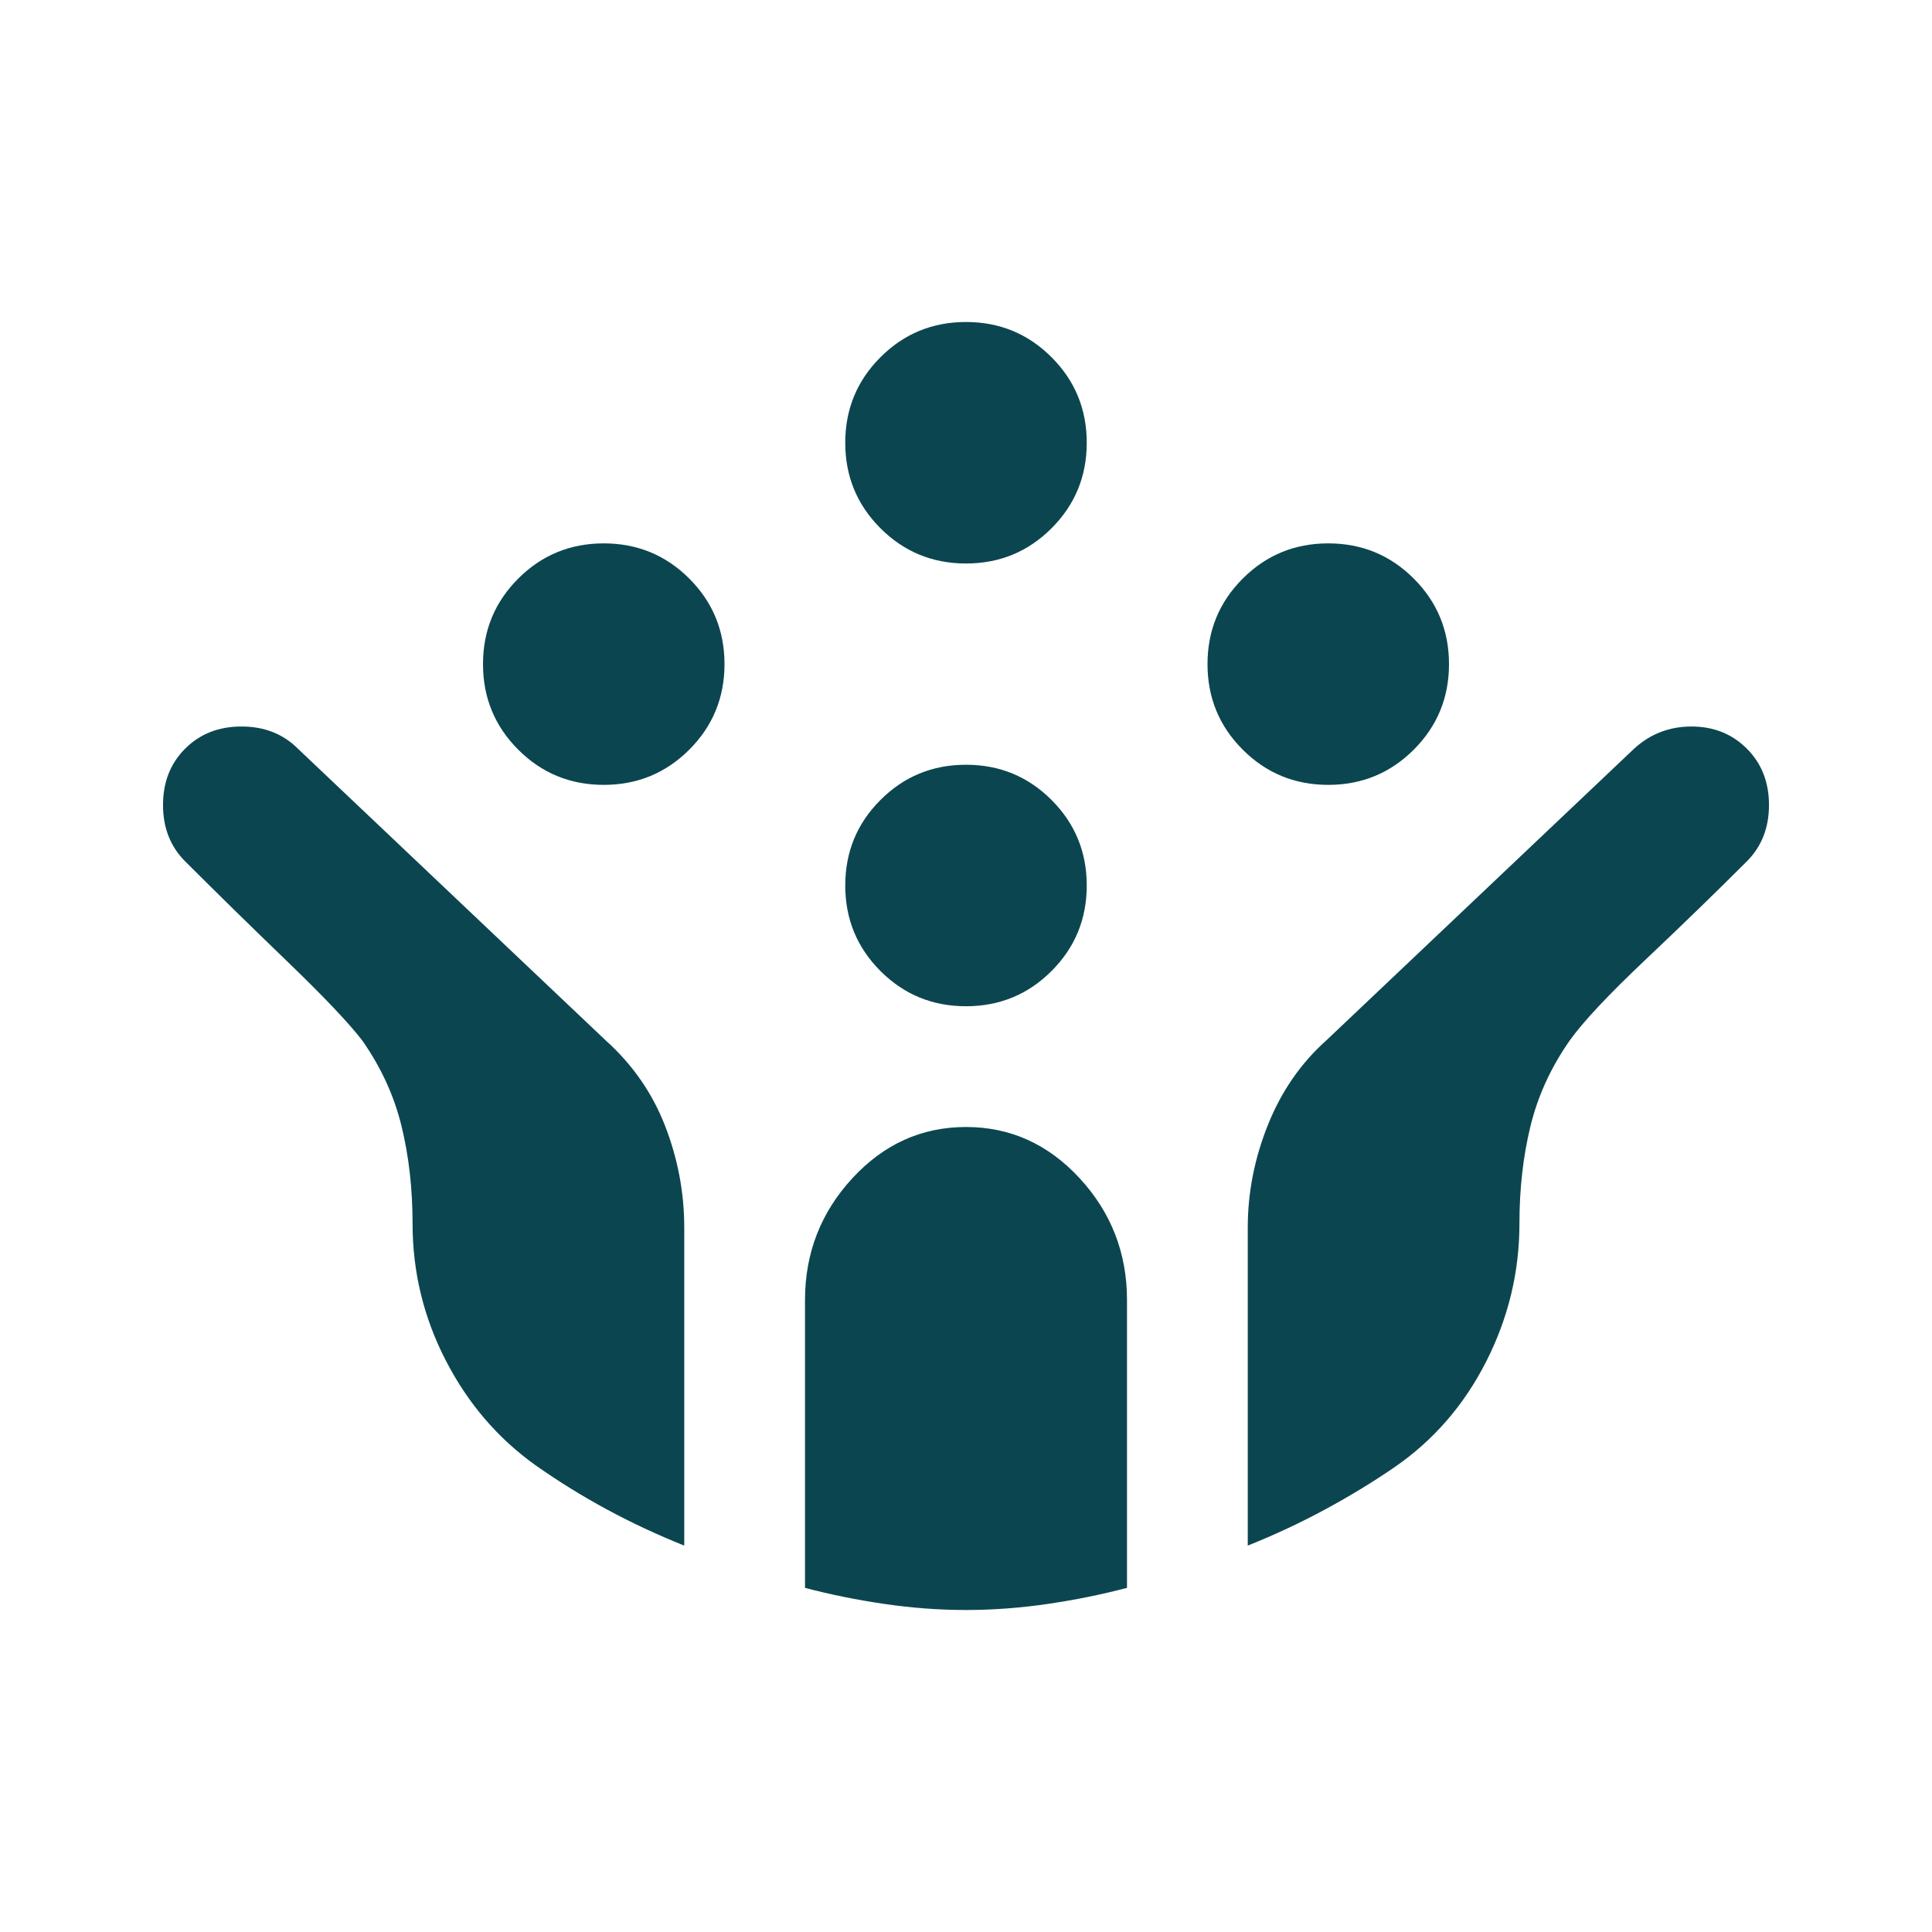 <svg xmlns="http://www.w3.org/2000/svg" height="24px" viewBox="0 -960 960 960" width="24px" fill="#0B4650"><path d="M660-570q-25 0-42.5-17.5T600-630q0-25 17.5-42.5T660-690q25 0 42.5 17.5T720-630q0 25-17.5 42.5T660-570Zm-360 0q-25 0-42.5-17.5T240-630q0-25 17.5-42.5T300-690q25 0 42.5 17.5T360-630q0 25-17.5 42.5T300-570Zm180 110q-25 0-42.5-17.5T420-520q0-25 17.5-42.5T480-580q25 0 42.5 17.5T540-520q0 25-17.5 42.5T480-460Zm0-220q-25 0-42.5-17.5T420-740q0-25 17.5-42.5T480-800q25 0 42.5 17.5T540-740q0 25-17.5 42.5T480-680Zm0 520q-20 0-40.5-3t-39.5-8v-143q0-35 23.5-60.5T480-400q33 0 56.5 25.5T560-314v143q-19 5-39.5 8t-40.5 3Zm-140-32q-20-8-38.5-18T266-232q-28-20-44.5-52T205-352q0-26-5.5-48.5T180-443q-10-13-37.5-39.5T92-532q-11-11-11-28t11-28q11-11 28-11t28 11l153 145q20 18 29.5 42.5T340-350v158Zm280 0v-158q0-26 10-51t29-42l153-145q12-11 28.5-11t27.5 11q11 11 11 28t-11 28q-23 23-50.5 49T780-443q-14 20-19.5 42.5T755-352q0 36-16.5 68.5T693-231q-16 11-34.5 21T620-192Z"/></svg>